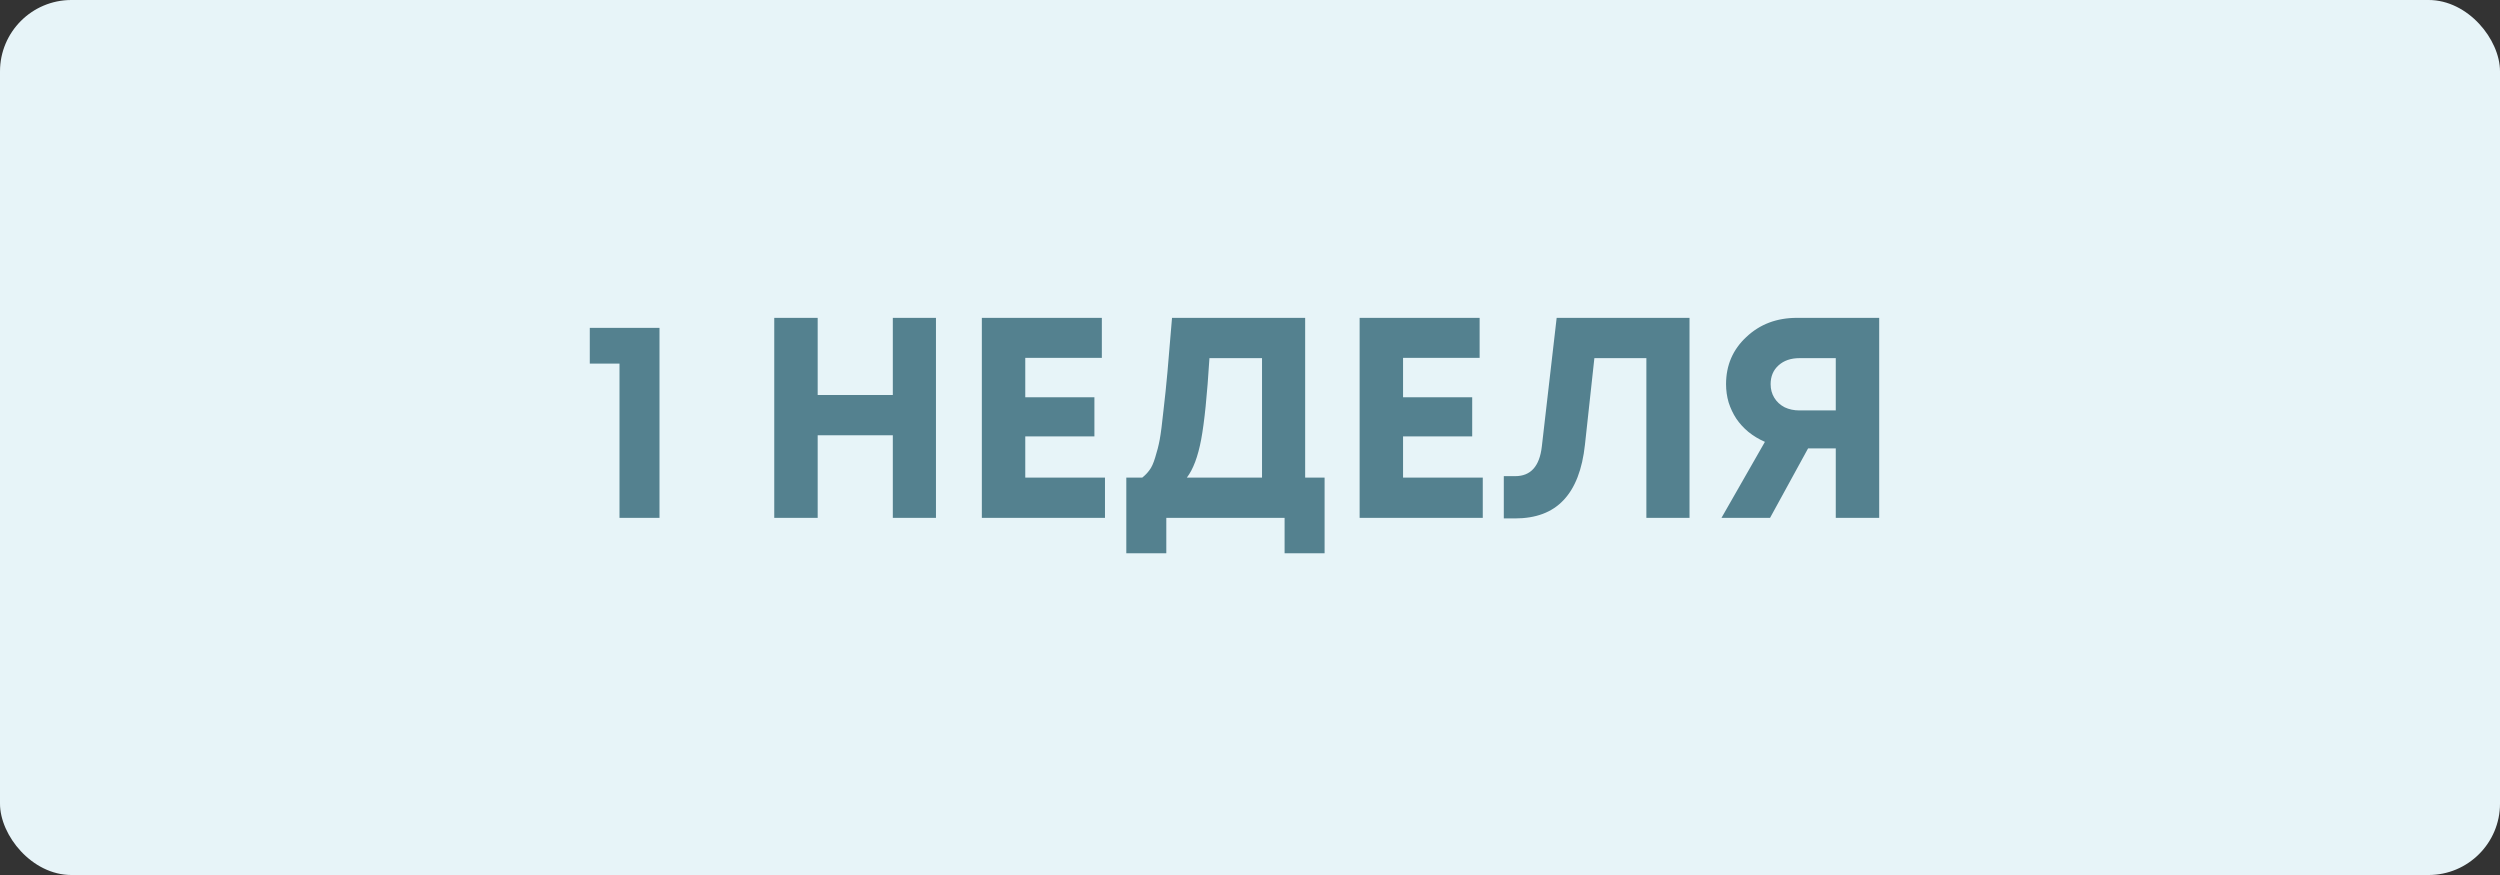 <?xml version="1.0" encoding="UTF-8"?> <svg xmlns="http://www.w3.org/2000/svg" width="140" height="49" viewBox="0 0 140 49" fill="none"><rect x="0" y="0" width="140" height="49" fill="#333333" stroke="none"/> <rect width="140" height="49" rx="4" fill="#E7F4F8"></rect> <path d="M33.028 18.36H36.932V29H34.692V20.36H33.028V18.36ZM49.998 17.8H52.414V29H49.998V24.376H45.79V29H43.358V17.8H45.79V22.12H49.998V17.8ZM57.415 26.744H61.879V29H54.983V17.8H61.703V20.04H57.415V22.248H61.287V24.44H57.415V26.744ZM73.089 26.744H74.177V30.984H71.937V29H65.313V30.984H63.073V26.744H63.969C64.129 26.616 64.262 26.477 64.369 26.328C64.486 26.179 64.593 25.944 64.689 25.624C64.795 25.293 64.881 24.957 64.945 24.616C65.009 24.264 65.078 23.725 65.153 23C65.238 22.275 65.313 21.555 65.377 20.84C65.441 20.115 65.526 19.101 65.633 17.8H73.089V26.744ZM67.729 20.056C67.601 22.125 67.446 23.645 67.265 24.616C67.083 25.576 66.817 26.285 66.465 26.744H70.673V20.056H67.729ZM78.571 26.744H83.035V29H76.139V17.8H82.859V20.04H78.571V22.248H82.443V24.44H78.571V26.744ZM87.173 17.8H94.613V29H92.197V20.056H89.285L88.757 24.904C88.608 26.291 88.207 27.325 87.557 28.008C86.917 28.691 86.01 29.032 84.837 29.032H84.213V26.664H84.853C85.717 26.664 86.213 26.115 86.341 25.016L87.173 17.8ZM100.627 17.8H105.235V29H102.803V25.112H101.251L99.123 29H96.403L98.835 24.744C98.493 24.595 98.184 24.408 97.907 24.184C97.64 23.96 97.416 23.715 97.235 23.448C97.053 23.171 96.909 22.867 96.803 22.536C96.707 22.205 96.659 21.864 96.659 21.512C96.659 20.456 97.037 19.576 97.795 18.872C98.552 18.157 99.496 17.8 100.627 17.8ZM100.771 22.984H102.803V20.056H100.771C100.291 20.056 99.901 20.189 99.603 20.456C99.304 20.723 99.155 21.075 99.155 21.512C99.155 21.8 99.224 22.056 99.363 22.28C99.501 22.504 99.693 22.68 99.939 22.808C100.184 22.925 100.461 22.984 100.771 22.984Z" fill="#54818F"></path> </svg> 